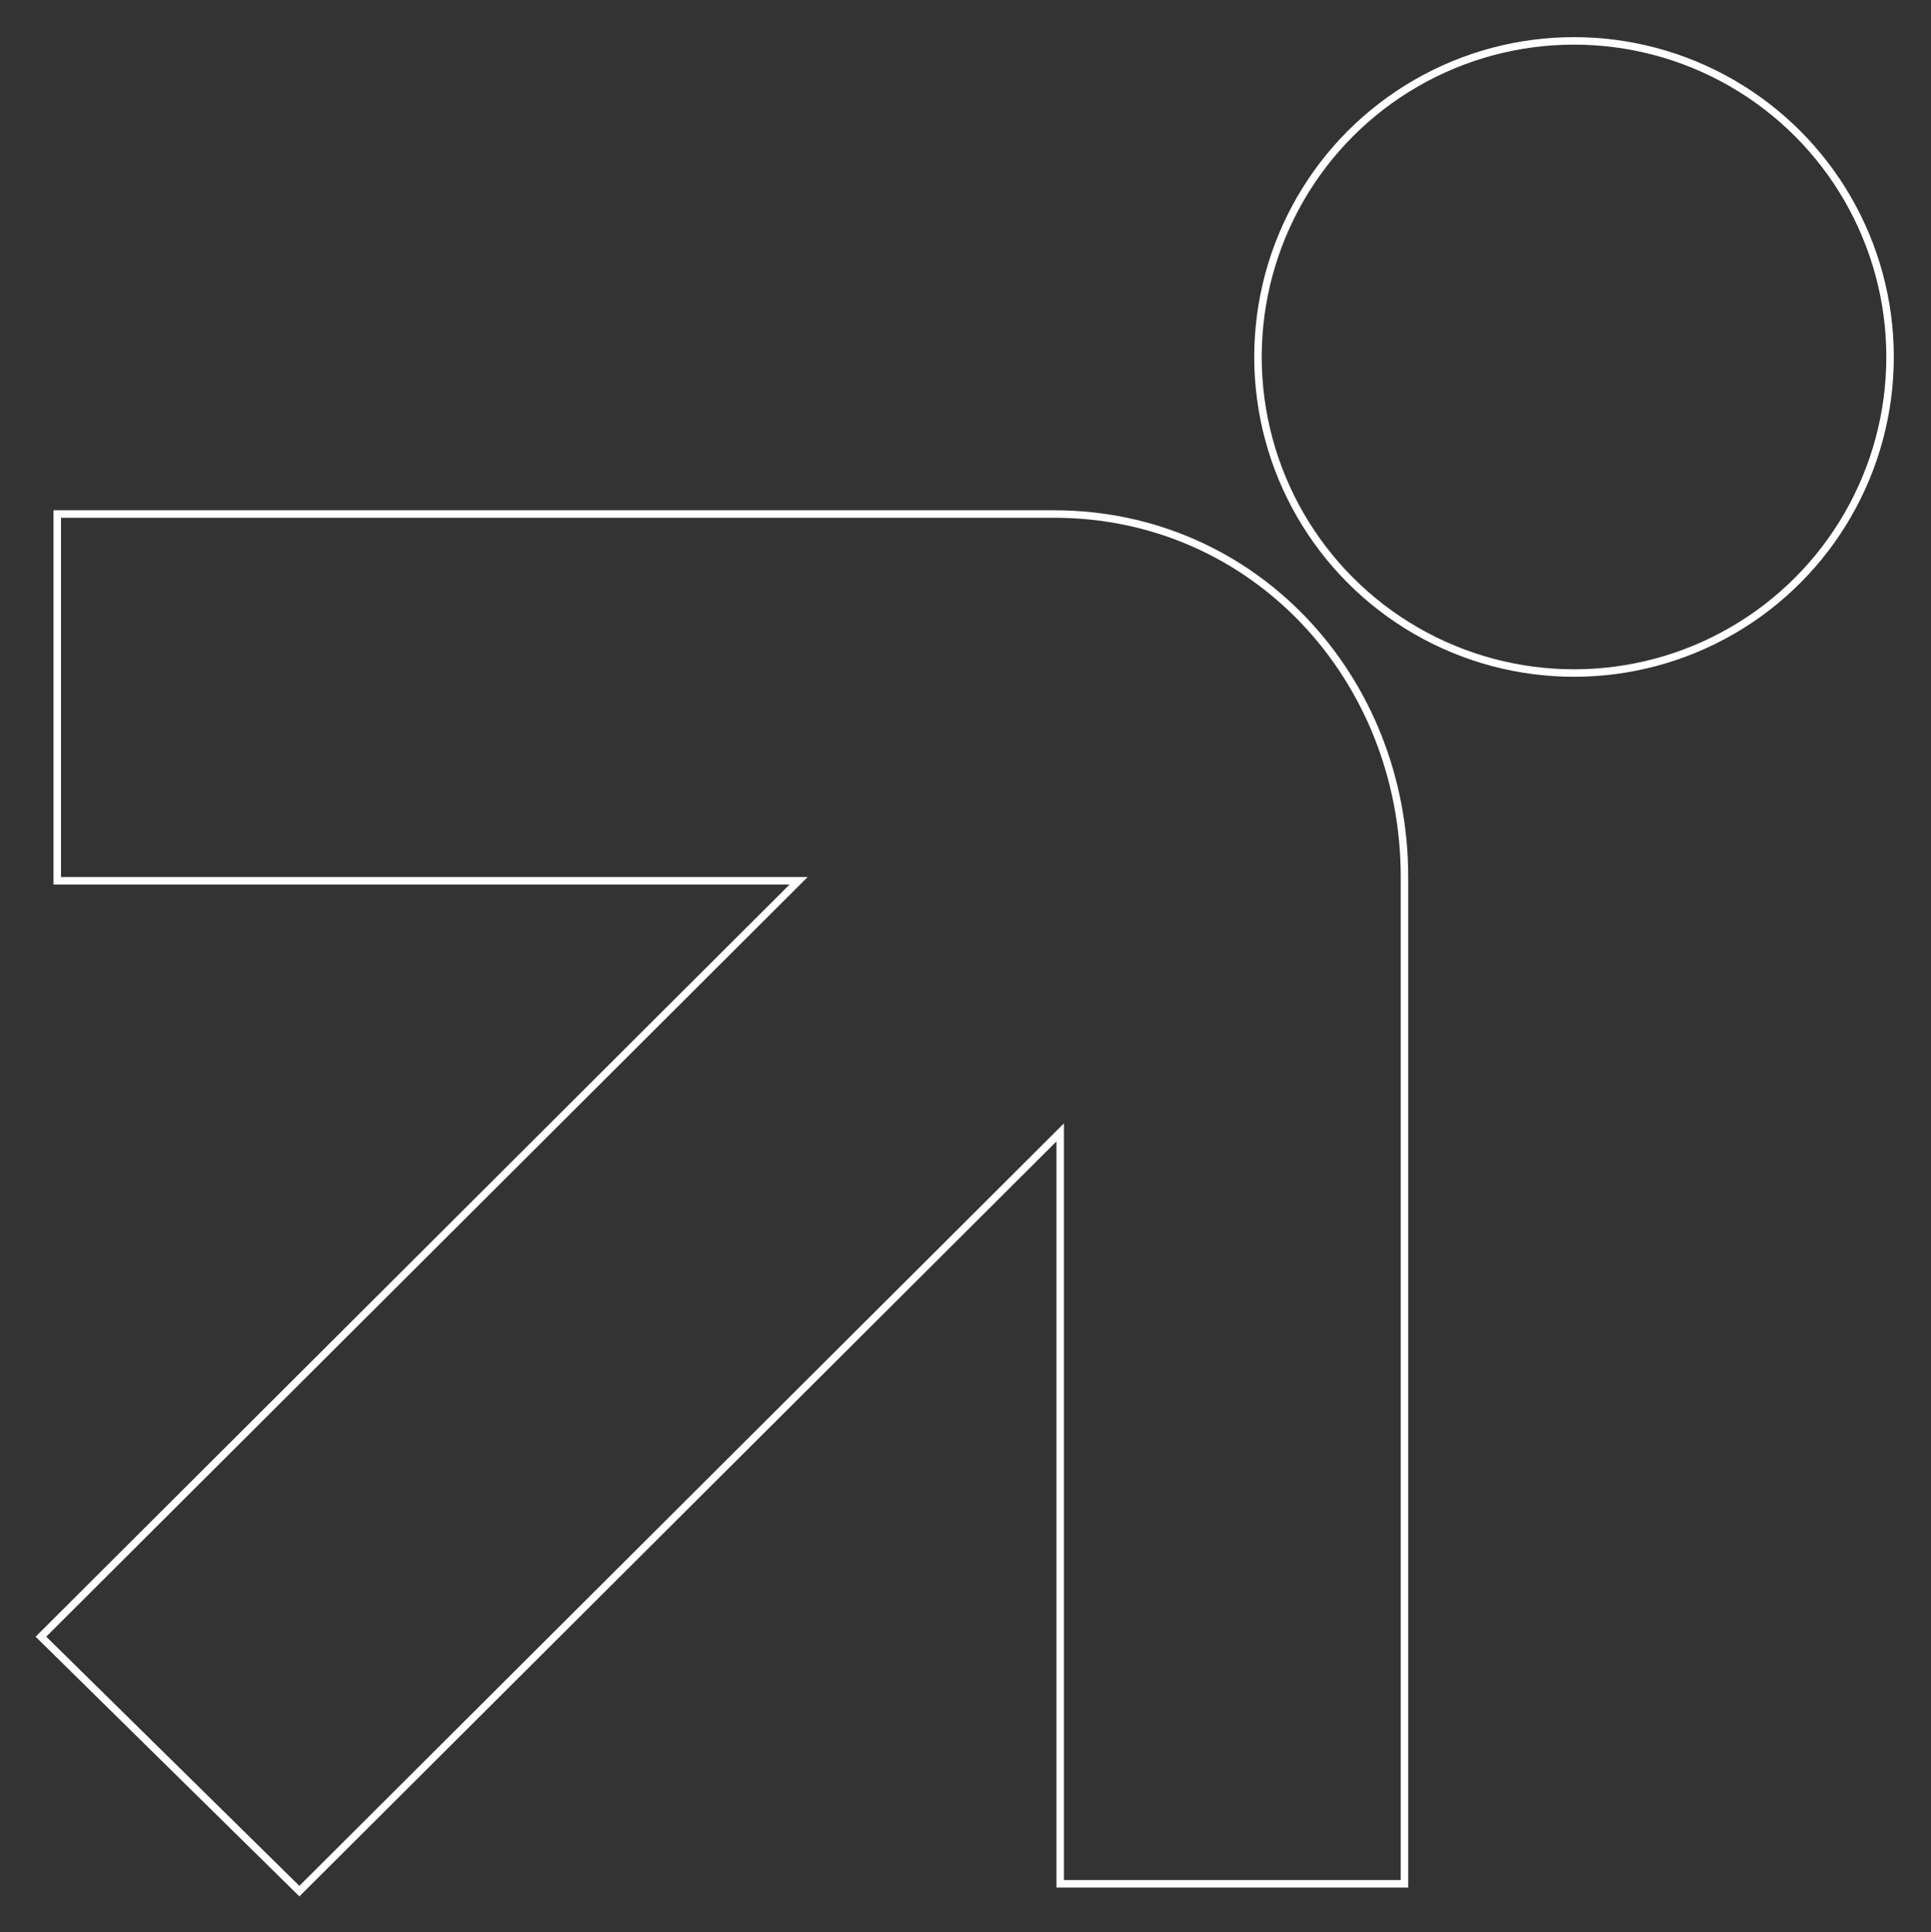 <?xml version="1.0" encoding="utf-8"?>
<svg viewBox="231.422 55.434 258 258.104" xmlns="http://www.w3.org/2000/svg">
  <rect x="231.422" y="55.434" width="258" height="258.104" fill="#333333" stroke="none"/>
  <g transform="matrix(1, 0, 0, 1, -729.927, 60.103)">
    <circle cx="1171.654" cy="43.019" r="42.226" style="fill: none; stroke: rgb(255, 255, 255);"/>
    <path d="M1102.178,64H969v49h99.051L966.818,213.982l34.53,33.991L1103,146.613V247h46V112.492 C1149,85.848,1128.828,64,1102.178,64z" style="fill: none; stroke: rgb(255, 255, 255);"/>
  </g>
</svg>